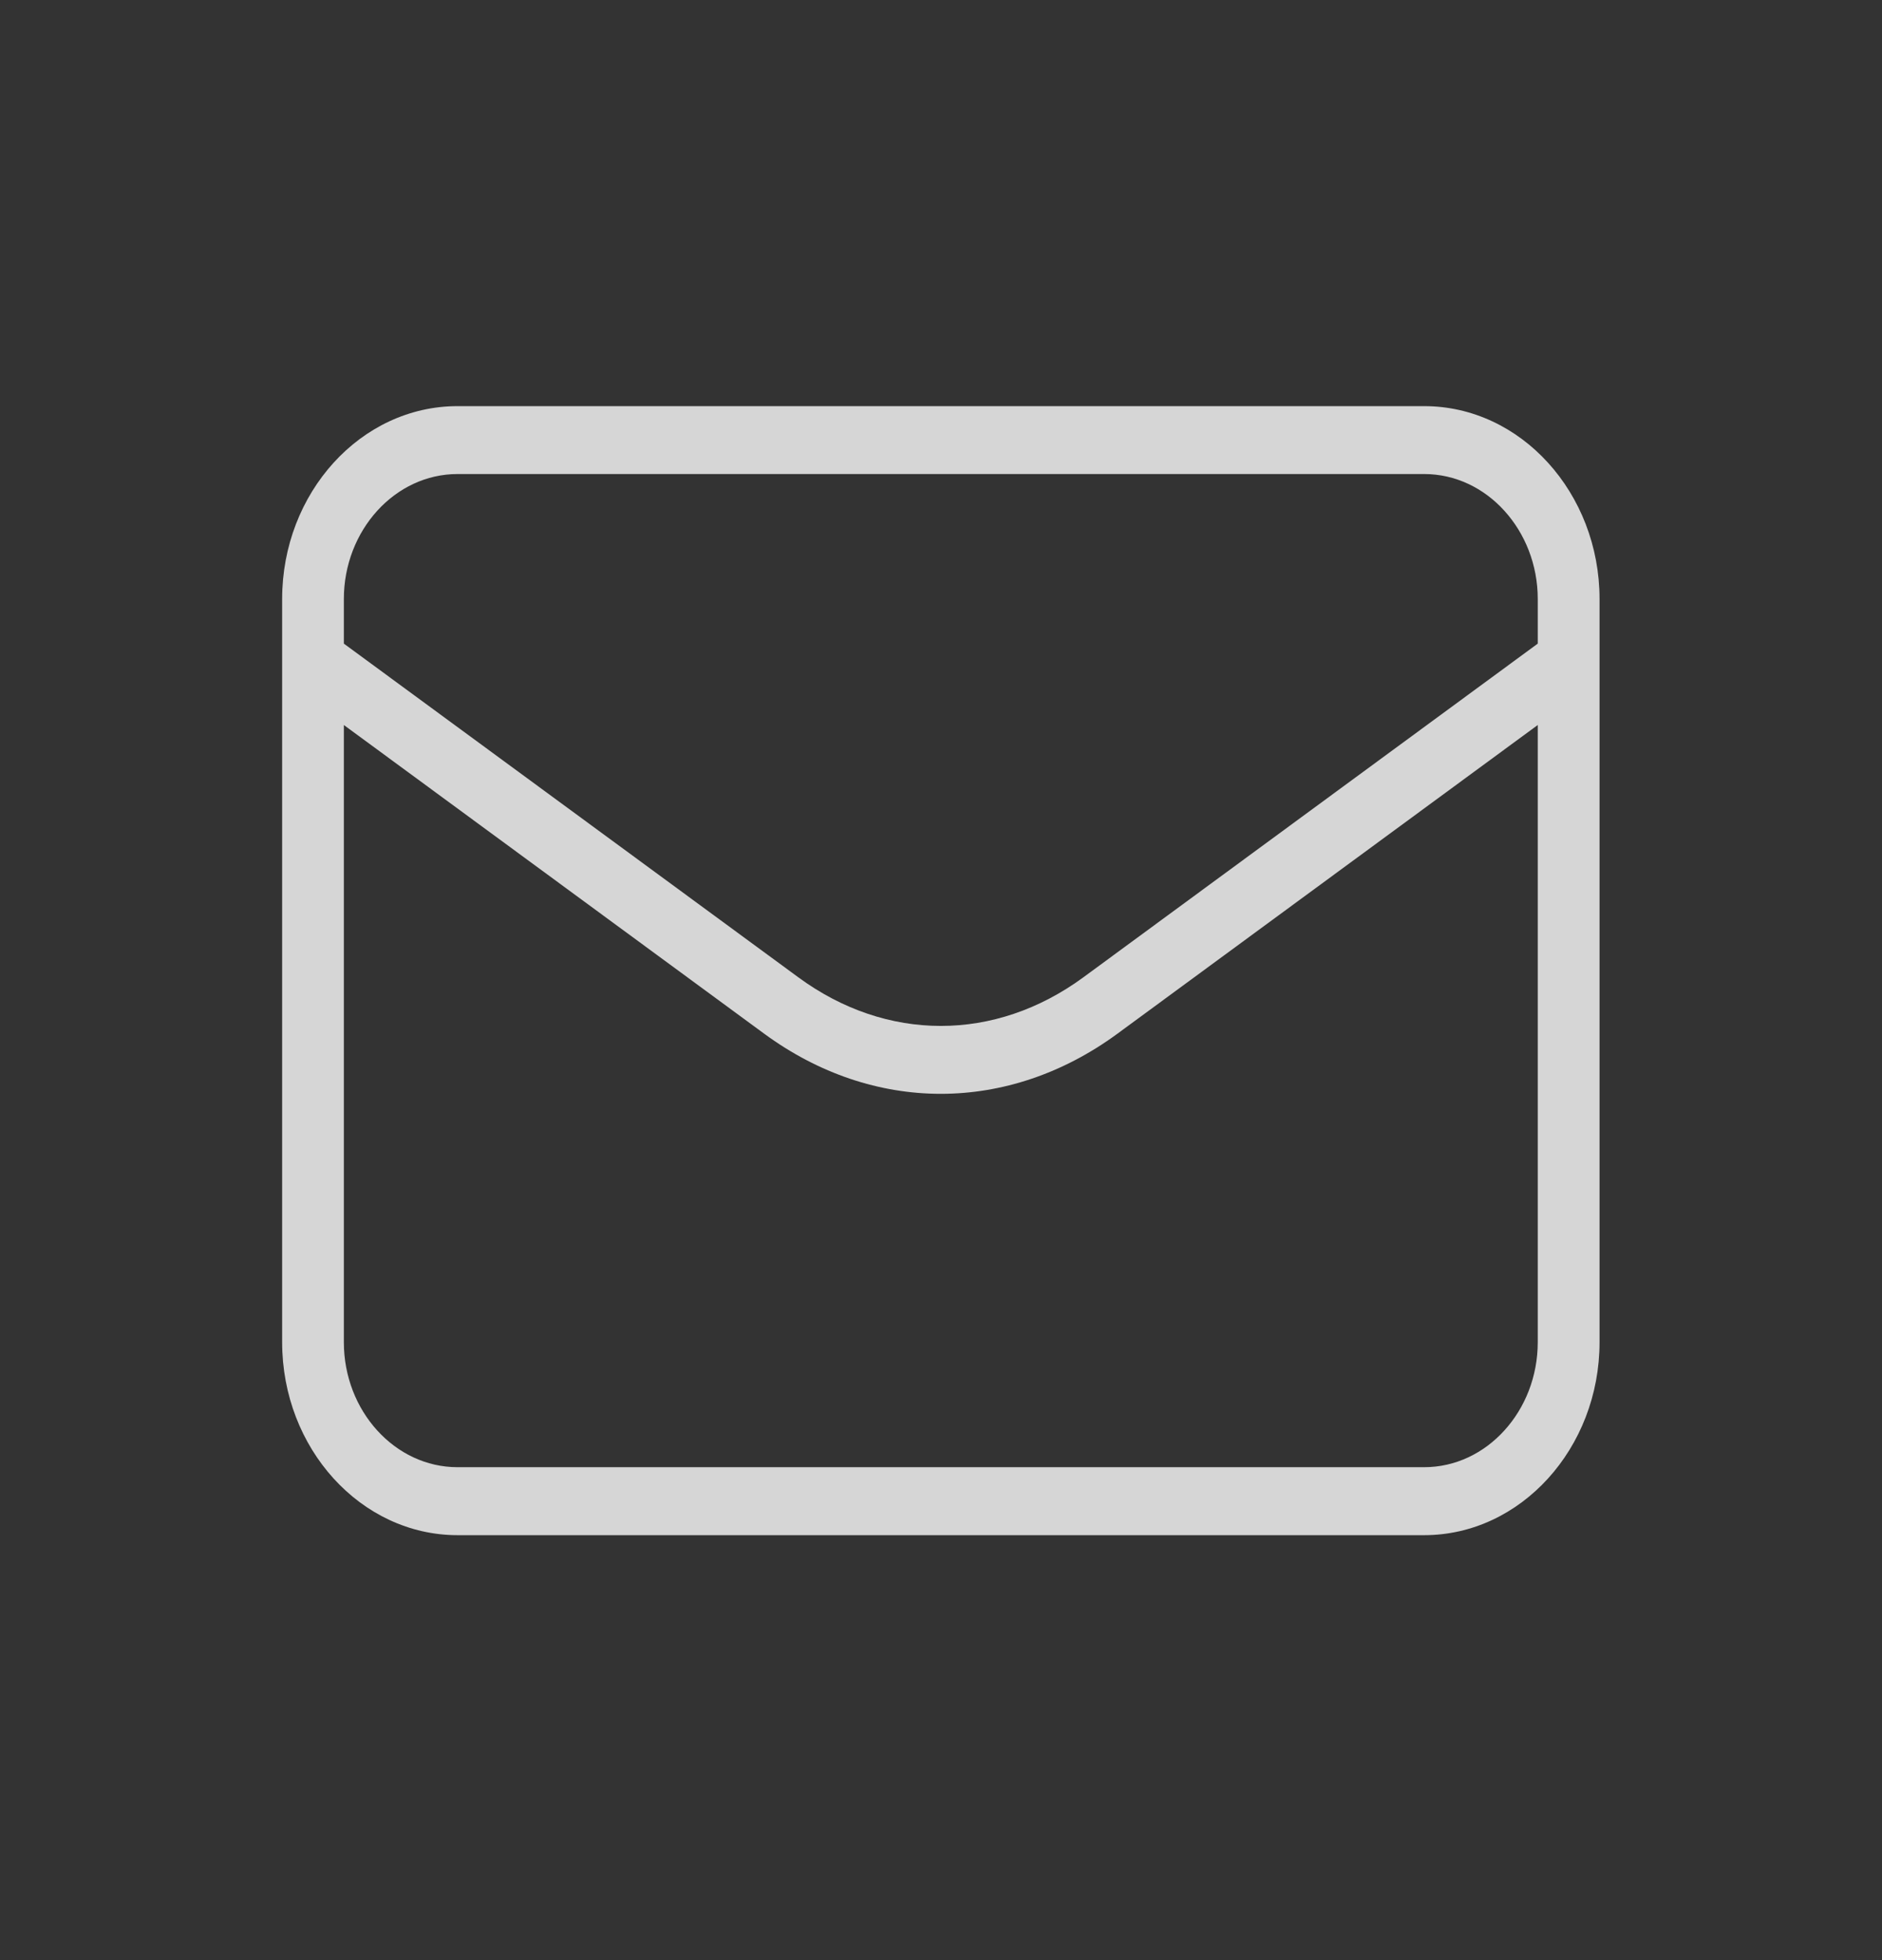 <svg width="24" height="25" viewBox="0 0 24 25" fill="none" xmlns="http://www.w3.org/2000/svg">
<rect x="0" y="0" width="24" height="25" fill="#333333" stroke="none"/>
<g clip-path="url(#clip0_5312_8616)">
<g clip-path="url(#clip1_5312_8616)">
<path d="M5.834 5.18H18.162C18.777 5.18 19.336 5.456 19.741 5.902C20.146 6.348 20.398 6.963 20.398 7.64V17.119C20.398 17.796 20.146 18.411 19.741 18.857C19.336 19.303 18.777 19.58 18.162 19.58H5.834C5.219 19.58 4.659 19.303 4.254 18.857C3.849 18.411 3.598 17.796 3.598 17.119V7.64C3.598 6.963 3.849 6.348 4.254 5.902C4.659 5.456 5.219 5.18 5.834 5.18ZM4.385 8.209L10.182 12.466C10.743 12.878 11.37 13.085 11.998 13.085C12.625 13.085 13.252 12.878 13.814 12.466L19.61 8.209V7.64C19.61 7.202 19.447 6.804 19.184 6.514C18.922 6.225 18.56 6.046 18.162 6.046H5.834C5.436 6.046 5.074 6.225 4.811 6.514C4.548 6.804 4.385 7.202 4.385 7.64V8.209ZM19.61 9.247L14.25 13.184C13.554 13.695 12.775 13.951 11.997 13.951C11.219 13.951 10.441 13.695 9.745 13.184L4.385 9.247V17.119C4.385 17.557 4.548 17.956 4.811 18.245C5.074 18.534 5.436 18.713 5.834 18.713H18.162C18.56 18.713 18.922 18.534 19.184 18.245C19.447 17.956 19.61 17.557 19.61 17.119L19.61 9.247Z" fill="white" fill-opacity="0.8"/>
</g>
</g>
<defs>
<clipPath id="clip0_5312_8616">
<rect width="19.2" height="19.2" fill="white" transform="translate(2.398 2.781)"/>
</clipPath>
<clipPath id="clip1_5312_8616">
<rect width="19.2" height="19.2" fill="white" transform="translate(2.398 2.781)"/>
</clipPath>
</defs>
</svg>
